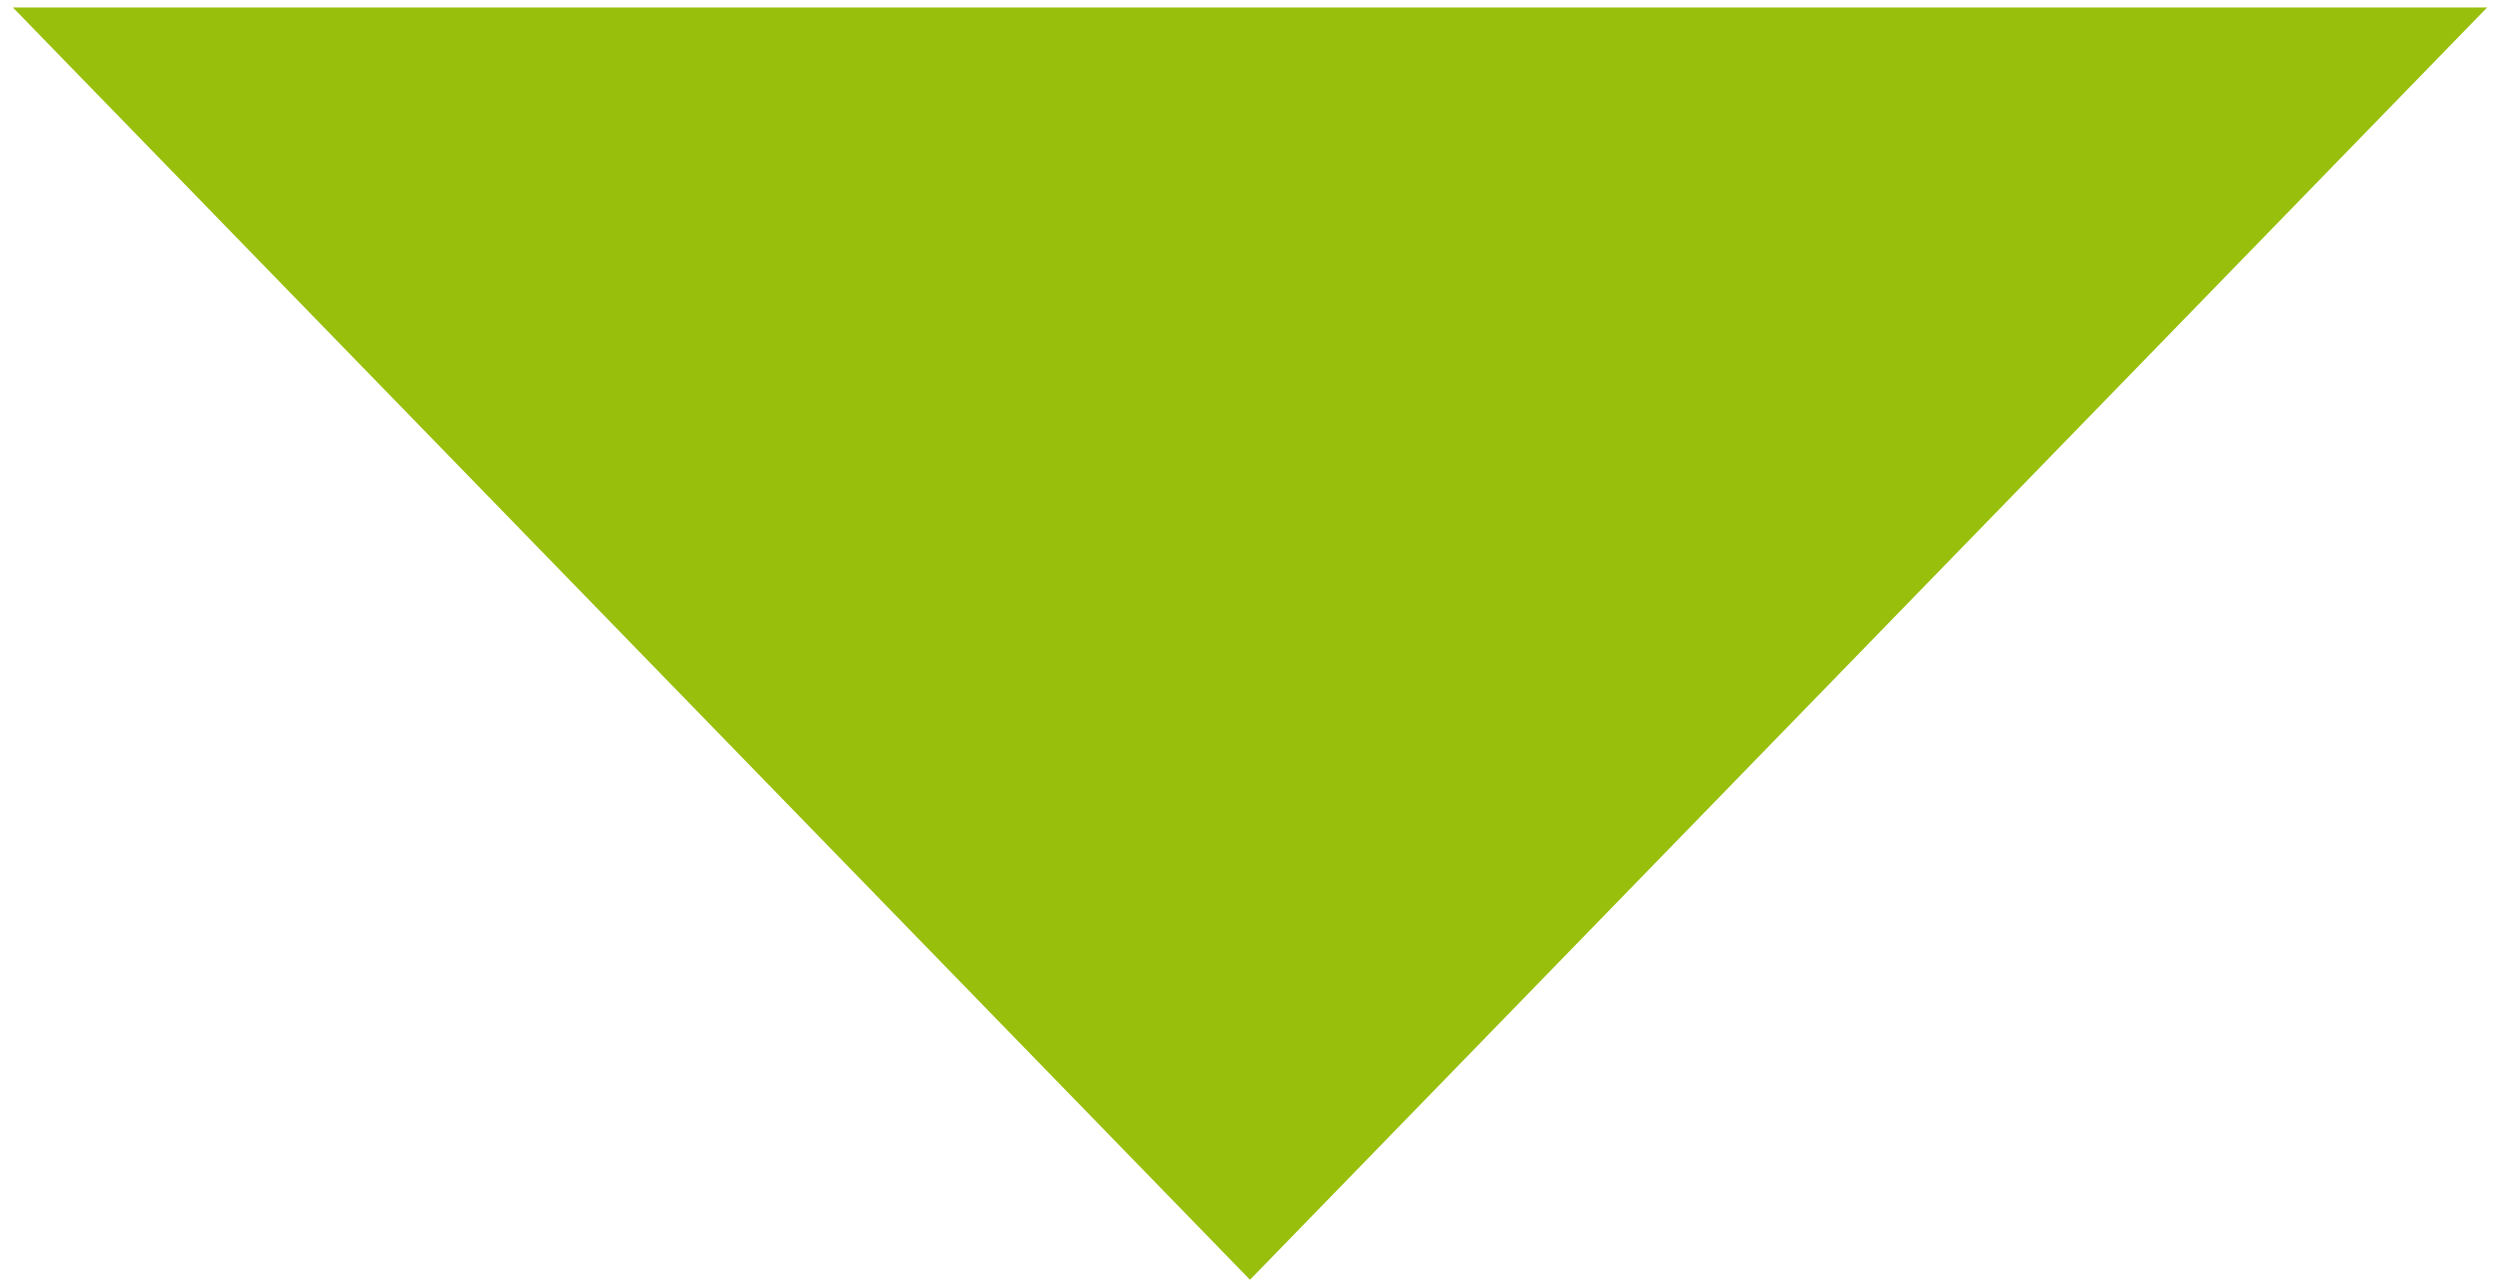 <?xml version="1.0" encoding="UTF-8"?>
<svg xmlns="http://www.w3.org/2000/svg" width="168" height="86" viewBox="0 0 168 86" fill="none">
  <path d="M84 86L0.862 0.5L167.138 0.5L84 86Z" fill="#98BF0C"></path>
</svg>
